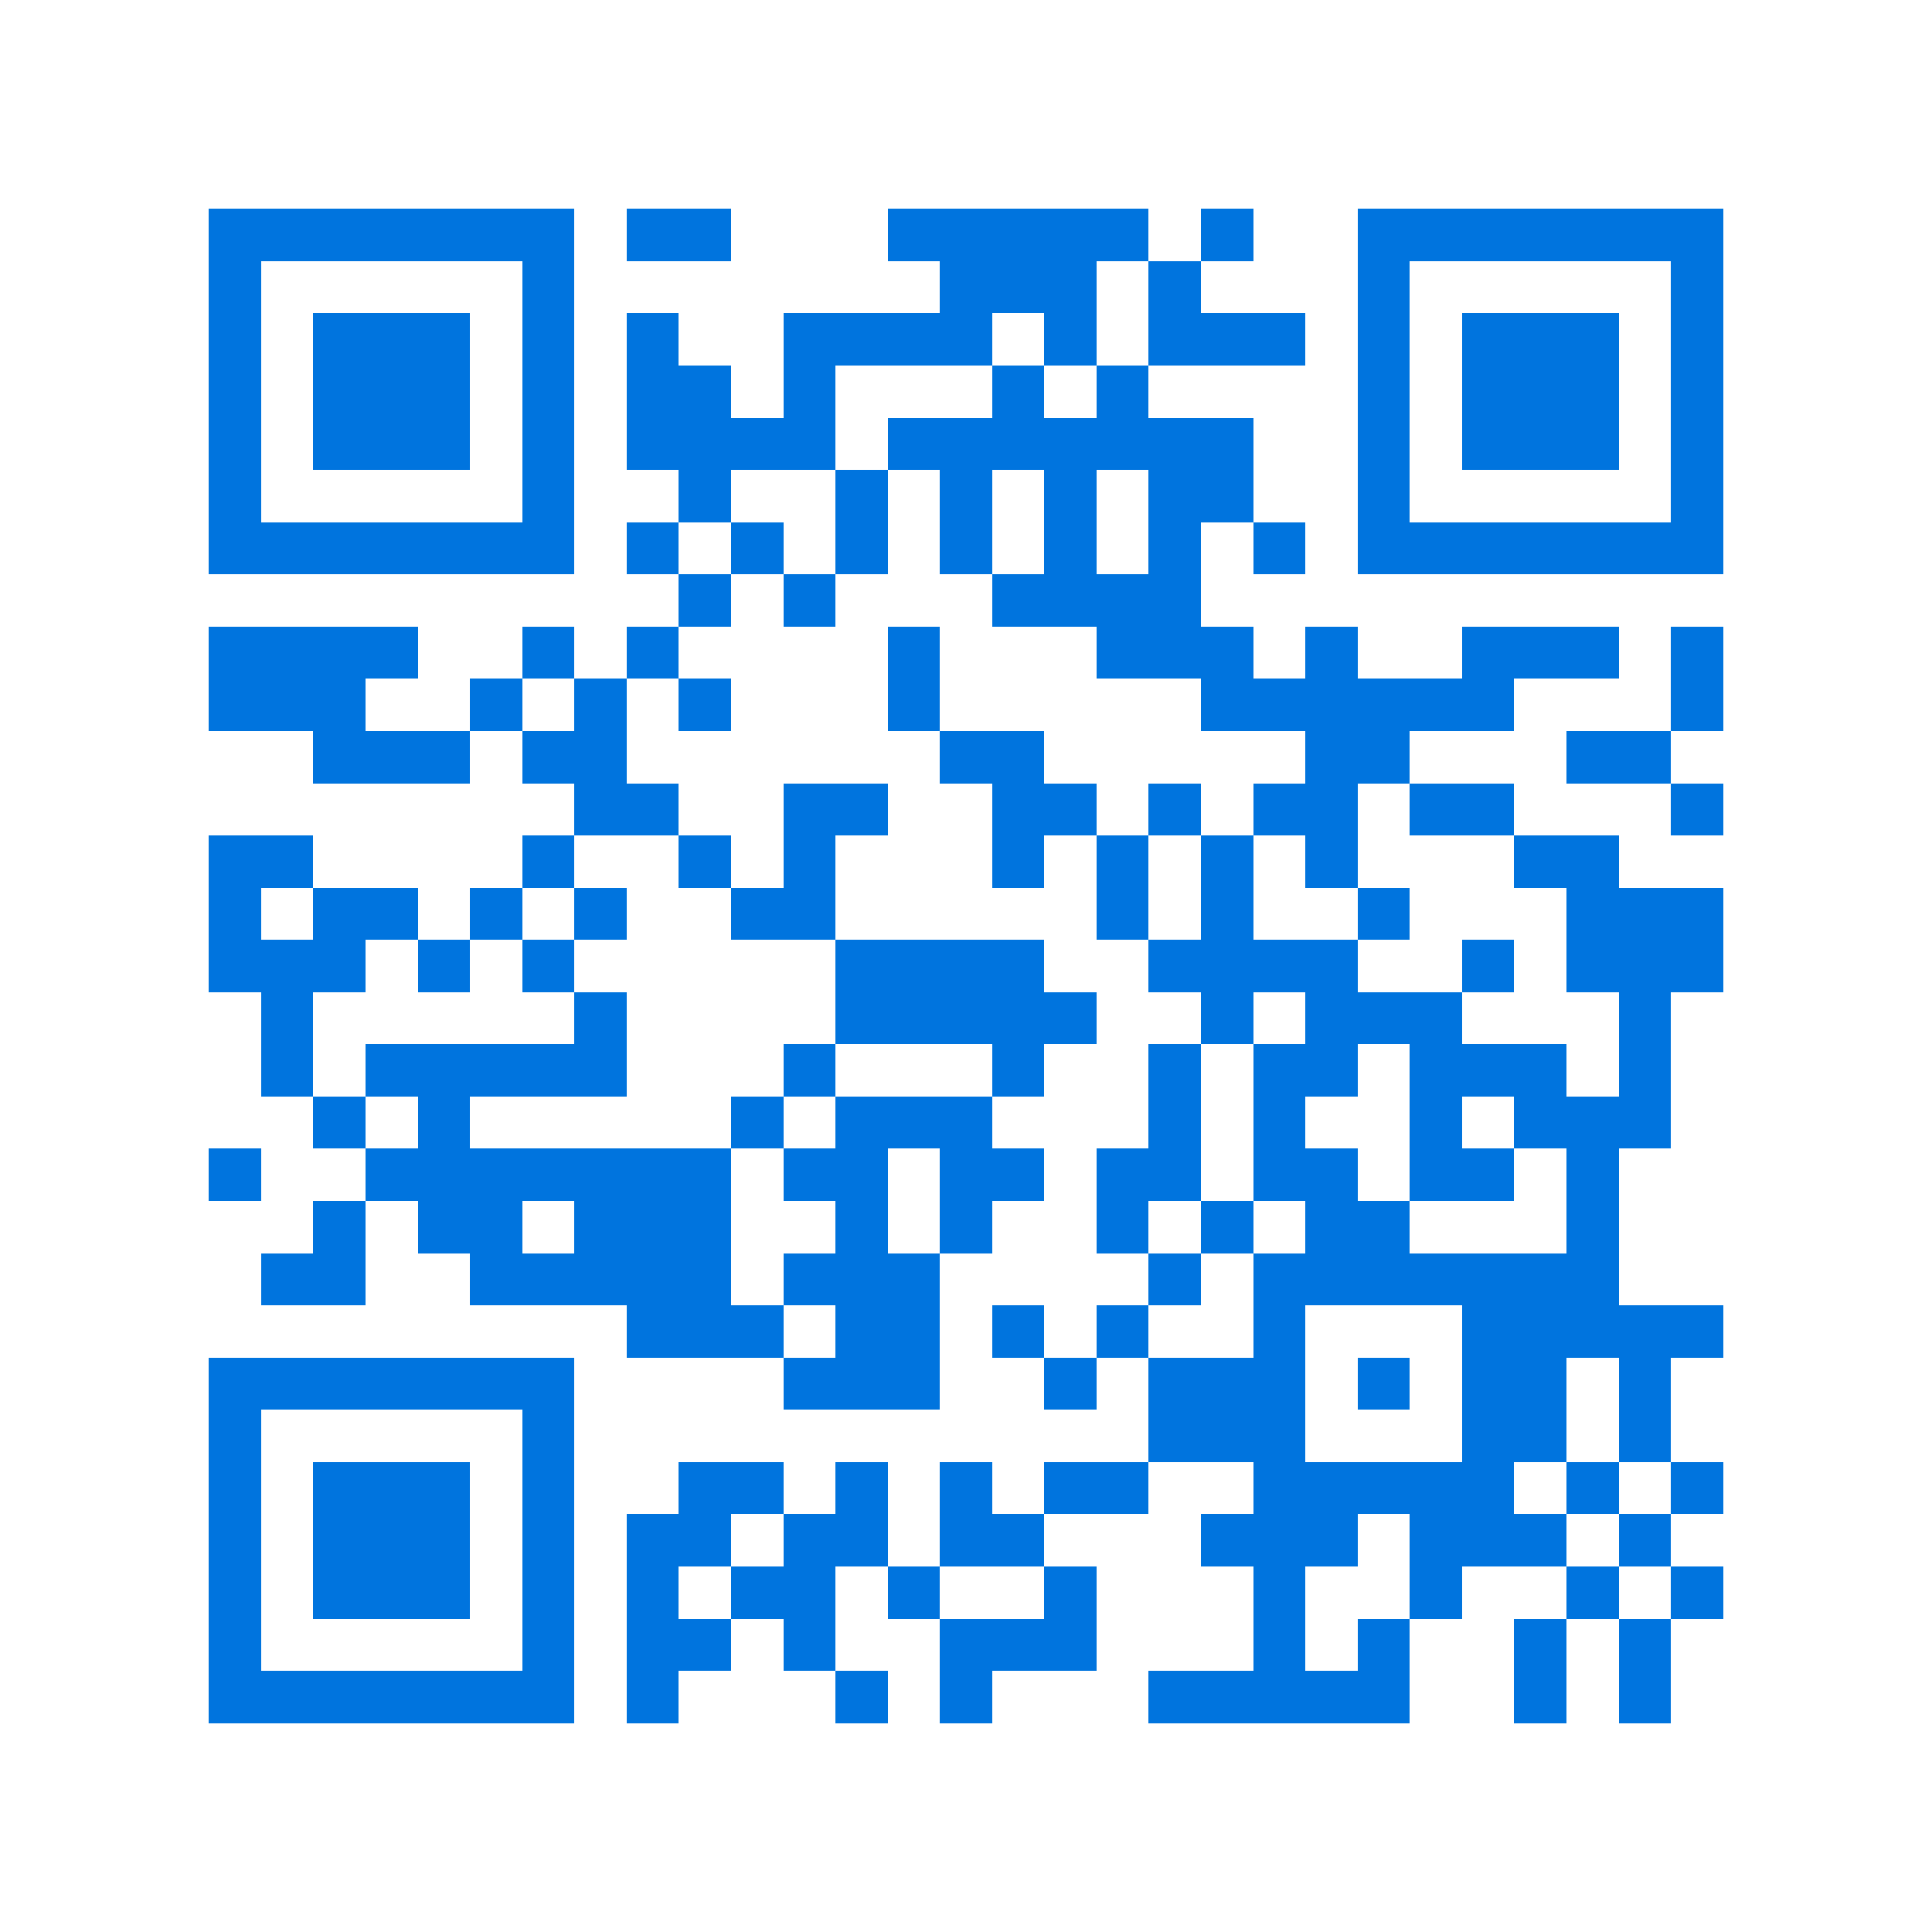 <svg xmlns="http://www.w3.org/2000/svg" viewBox="0 0 37 37" shape-rendering="crispEdges"><path fill="#ffffff" d="M0 0h37v37H0z"/><path stroke="#0074de" d="M4 4.5h7m1 0h2m3 0h5m1 0h1m2 0h7M4 5.5h1m5 0h1m7 0h3m1 0h1m3 0h1m5 0h1M4 6.5h1m1 0h3m1 0h1m1 0h1m2 0h4m1 0h1m1 0h3m1 0h1m1 0h3m1 0h1M4 7.5h1m1 0h3m1 0h1m1 0h2m1 0h1m3 0h1m1 0h1m4 0h1m1 0h3m1 0h1M4 8.5h1m1 0h3m1 0h1m1 0h4m1 0h7m2 0h1m1 0h3m1 0h1M4 9.5h1m5 0h1m2 0h1m2 0h1m1 0h1m1 0h1m1 0h2m2 0h1m5 0h1M4 10.5h7m1 0h1m1 0h1m1 0h1m1 0h1m1 0h1m1 0h1m1 0h1m1 0h7M13 11.5h1m1 0h1m3 0h4M4 12.5h4m2 0h1m1 0h1m4 0h1m3 0h3m1 0h1m2 0h3m1 0h1M4 13.5h3m2 0h1m1 0h1m1 0h1m3 0h1m5 0h6m3 0h1M6 14.5h3m1 0h2m6 0h2m5 0h2m3 0h2M11 15.5h2m2 0h2m2 0h2m1 0h1m1 0h2m1 0h2m3 0h1M4 16.5h2m4 0h1m2 0h1m1 0h1m3 0h1m1 0h1m1 0h1m1 0h1m3 0h2M4 17.5h1m1 0h2m1 0h1m1 0h1m2 0h2m5 0h1m1 0h1m2 0h1m3 0h3M4 18.5h3m1 0h1m1 0h1m5 0h4m2 0h4m2 0h1m1 0h3M5 19.5h1m5 0h1m4 0h5m2 0h1m1 0h3m3 0h1M5 20.5h1m1 0h5m3 0h1m3 0h1m2 0h1m1 0h2m1 0h3m1 0h1M6 21.5h1m1 0h1m5 0h1m1 0h3m3 0h1m1 0h1m2 0h1m1 0h3M4 22.5h1m2 0h7m1 0h2m1 0h2m1 0h2m1 0h2m1 0h2m1 0h1M6 23.5h1m1 0h2m1 0h3m2 0h1m1 0h1m2 0h1m1 0h1m1 0h2m3 0h1M5 24.5h2m2 0h5m1 0h3m4 0h1m1 0h7M12 25.5h3m1 0h2m1 0h1m1 0h1m2 0h1m3 0h5M4 26.5h7m4 0h3m2 0h1m1 0h3m1 0h1m1 0h2m1 0h1M4 27.5h1m5 0h1m11 0h3m3 0h2m1 0h1M4 28.5h1m1 0h3m1 0h1m2 0h2m1 0h1m1 0h1m1 0h2m2 0h5m1 0h1m1 0h1M4 29.5h1m1 0h3m1 0h1m1 0h2m1 0h2m1 0h2m3 0h3m1 0h3m1 0h1M4 30.5h1m1 0h3m1 0h1m1 0h1m1 0h2m1 0h1m2 0h1m3 0h1m2 0h1m2 0h1m1 0h1M4 31.5h1m5 0h1m1 0h2m1 0h1m2 0h3m3 0h1m1 0h1m2 0h1m1 0h1M4 32.5h7m1 0h1m3 0h1m1 0h1m3 0h5m2 0h1m1 0h1"/></svg>
